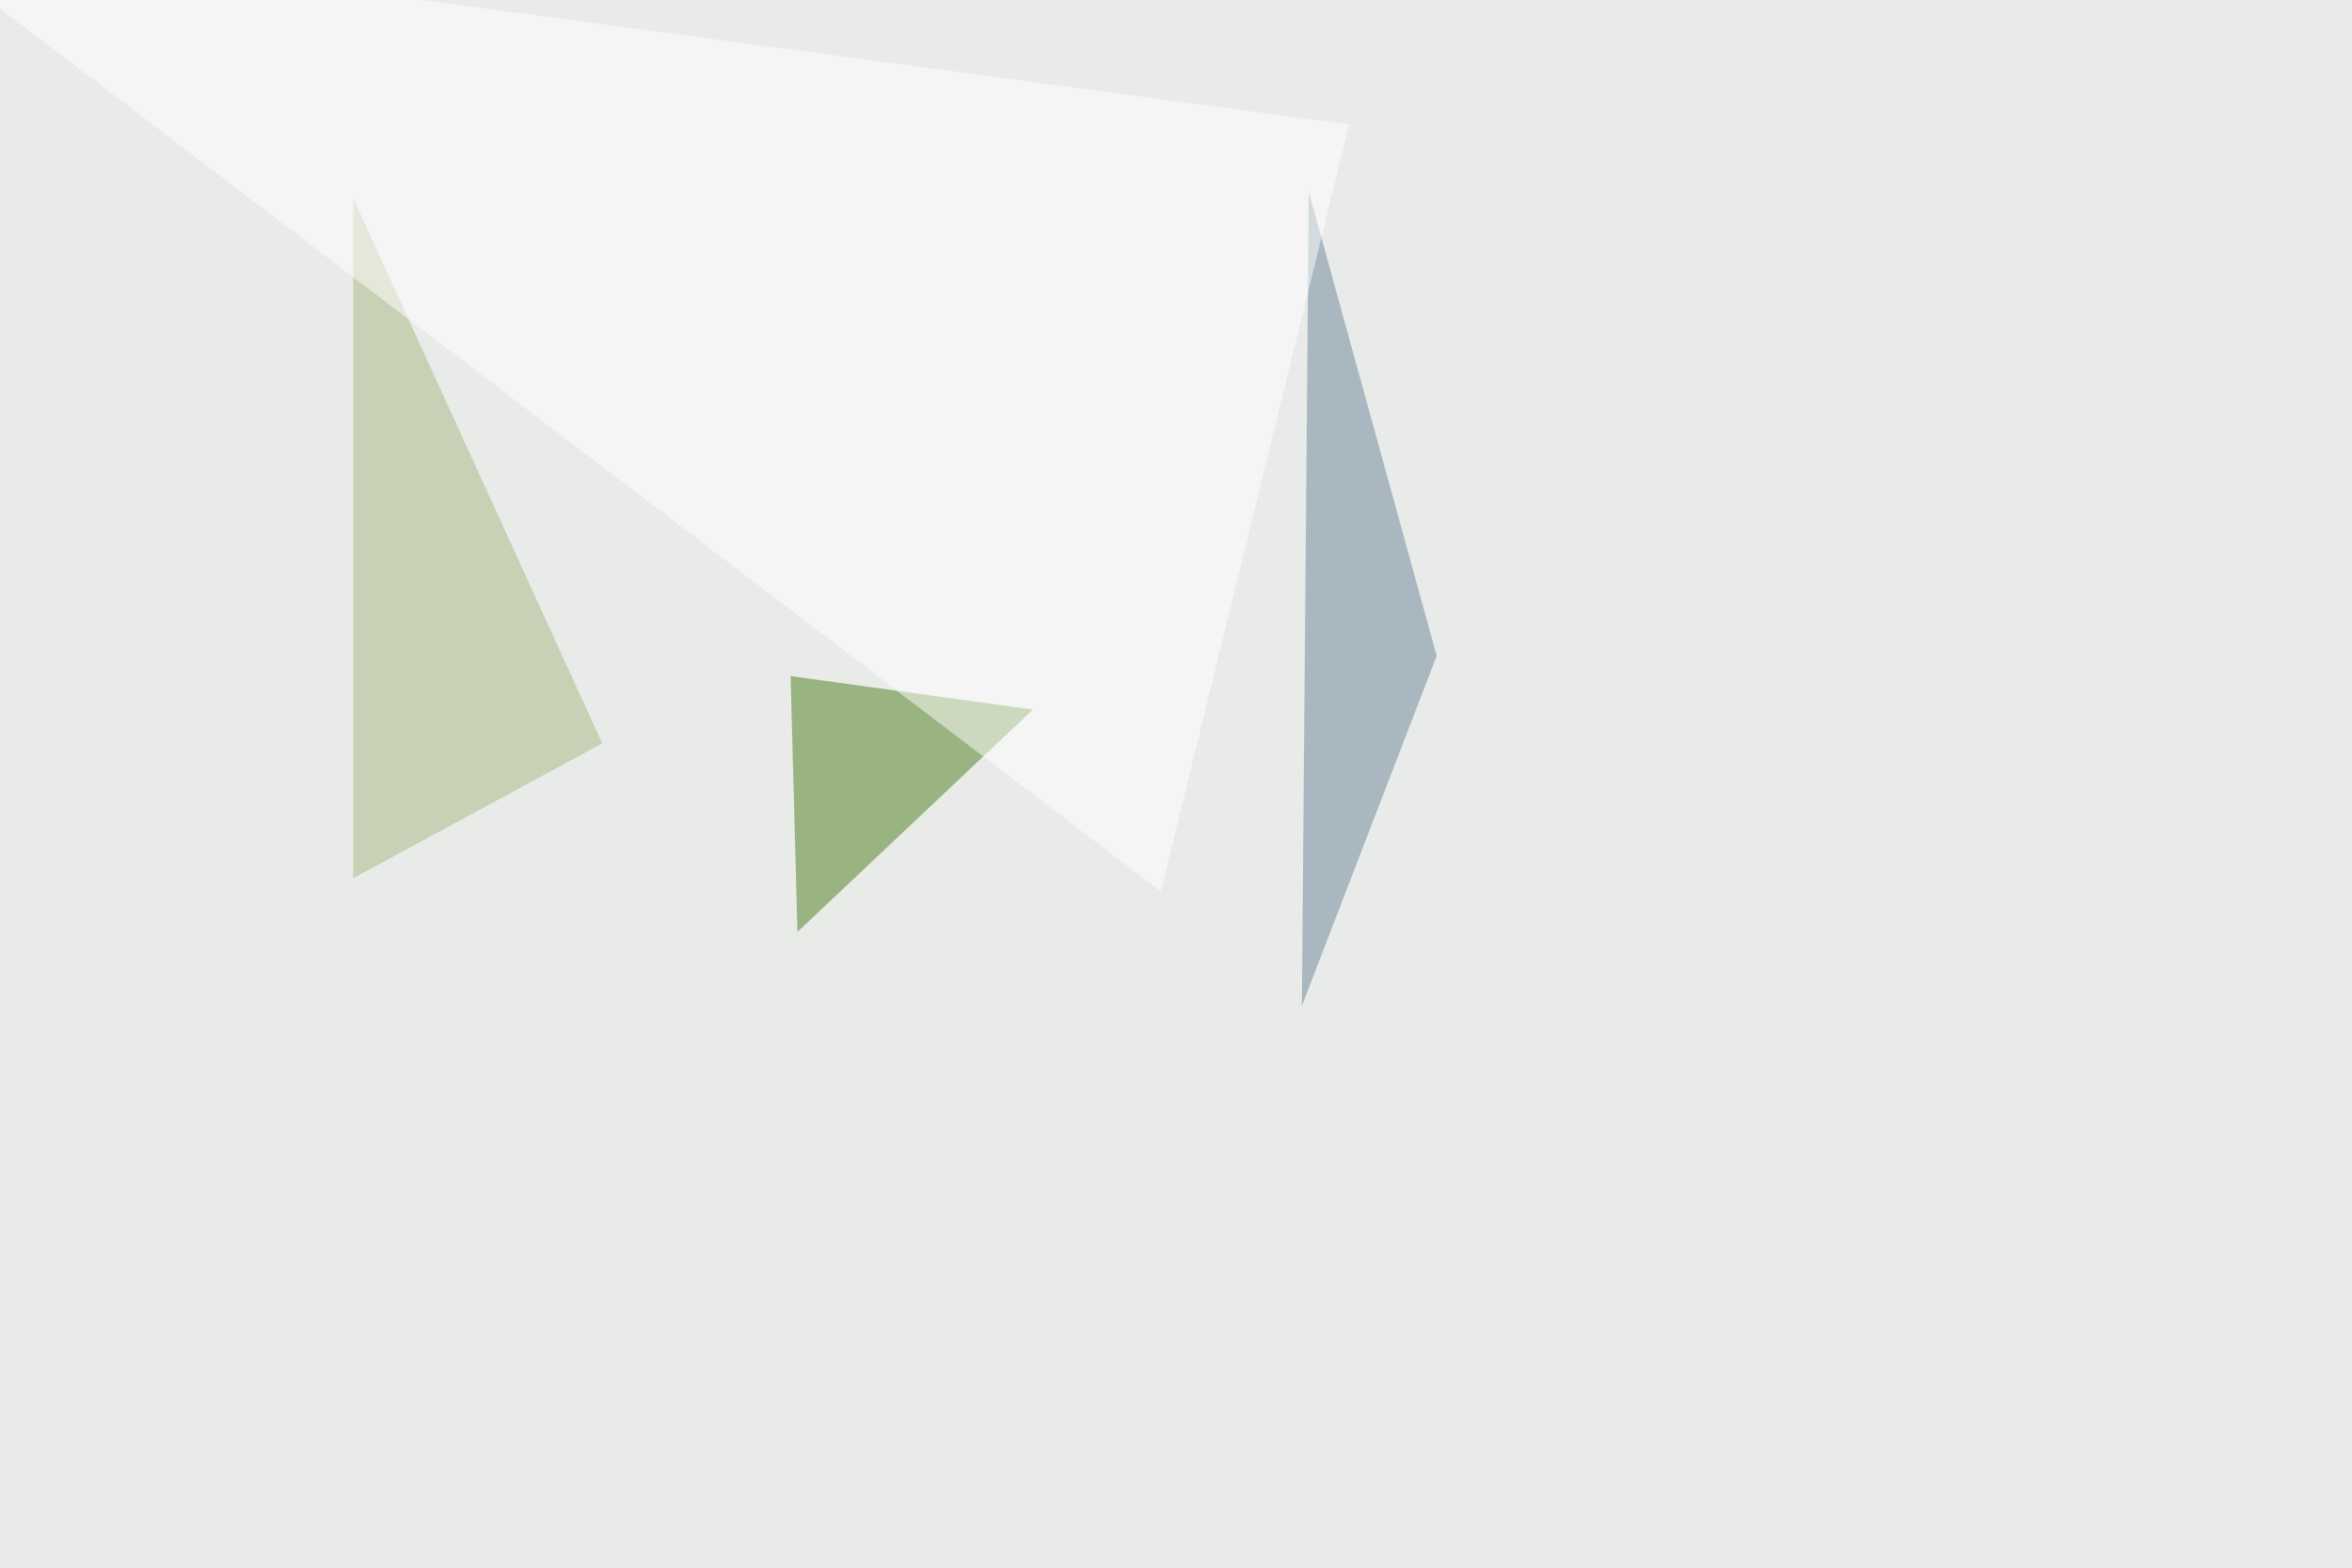 <svg xmlns="http://www.w3.org/2000/svg" width="1024" height="683" ><filter id="a"><feGaussianBlur stdDeviation="55"/></filter><rect width="100%" height="100%" fill="#e9ebe8"/><g filter="url(#a)"><g fill-opacity=".5"><path fill="#4b7e1a" d="M449.7 309l-102.5 96.8-3-111.4z"/><path fill="#6a849b" d="M569.8 83.5l-3 354.5 58.7-152.4z"/><path fill="#a8b783" d="M262.2 323.7L153.8 86.4v296z"/><path fill="#fff" d="M505.4 388.2l-550.8-419 632.8 85z"/></g></g></svg>